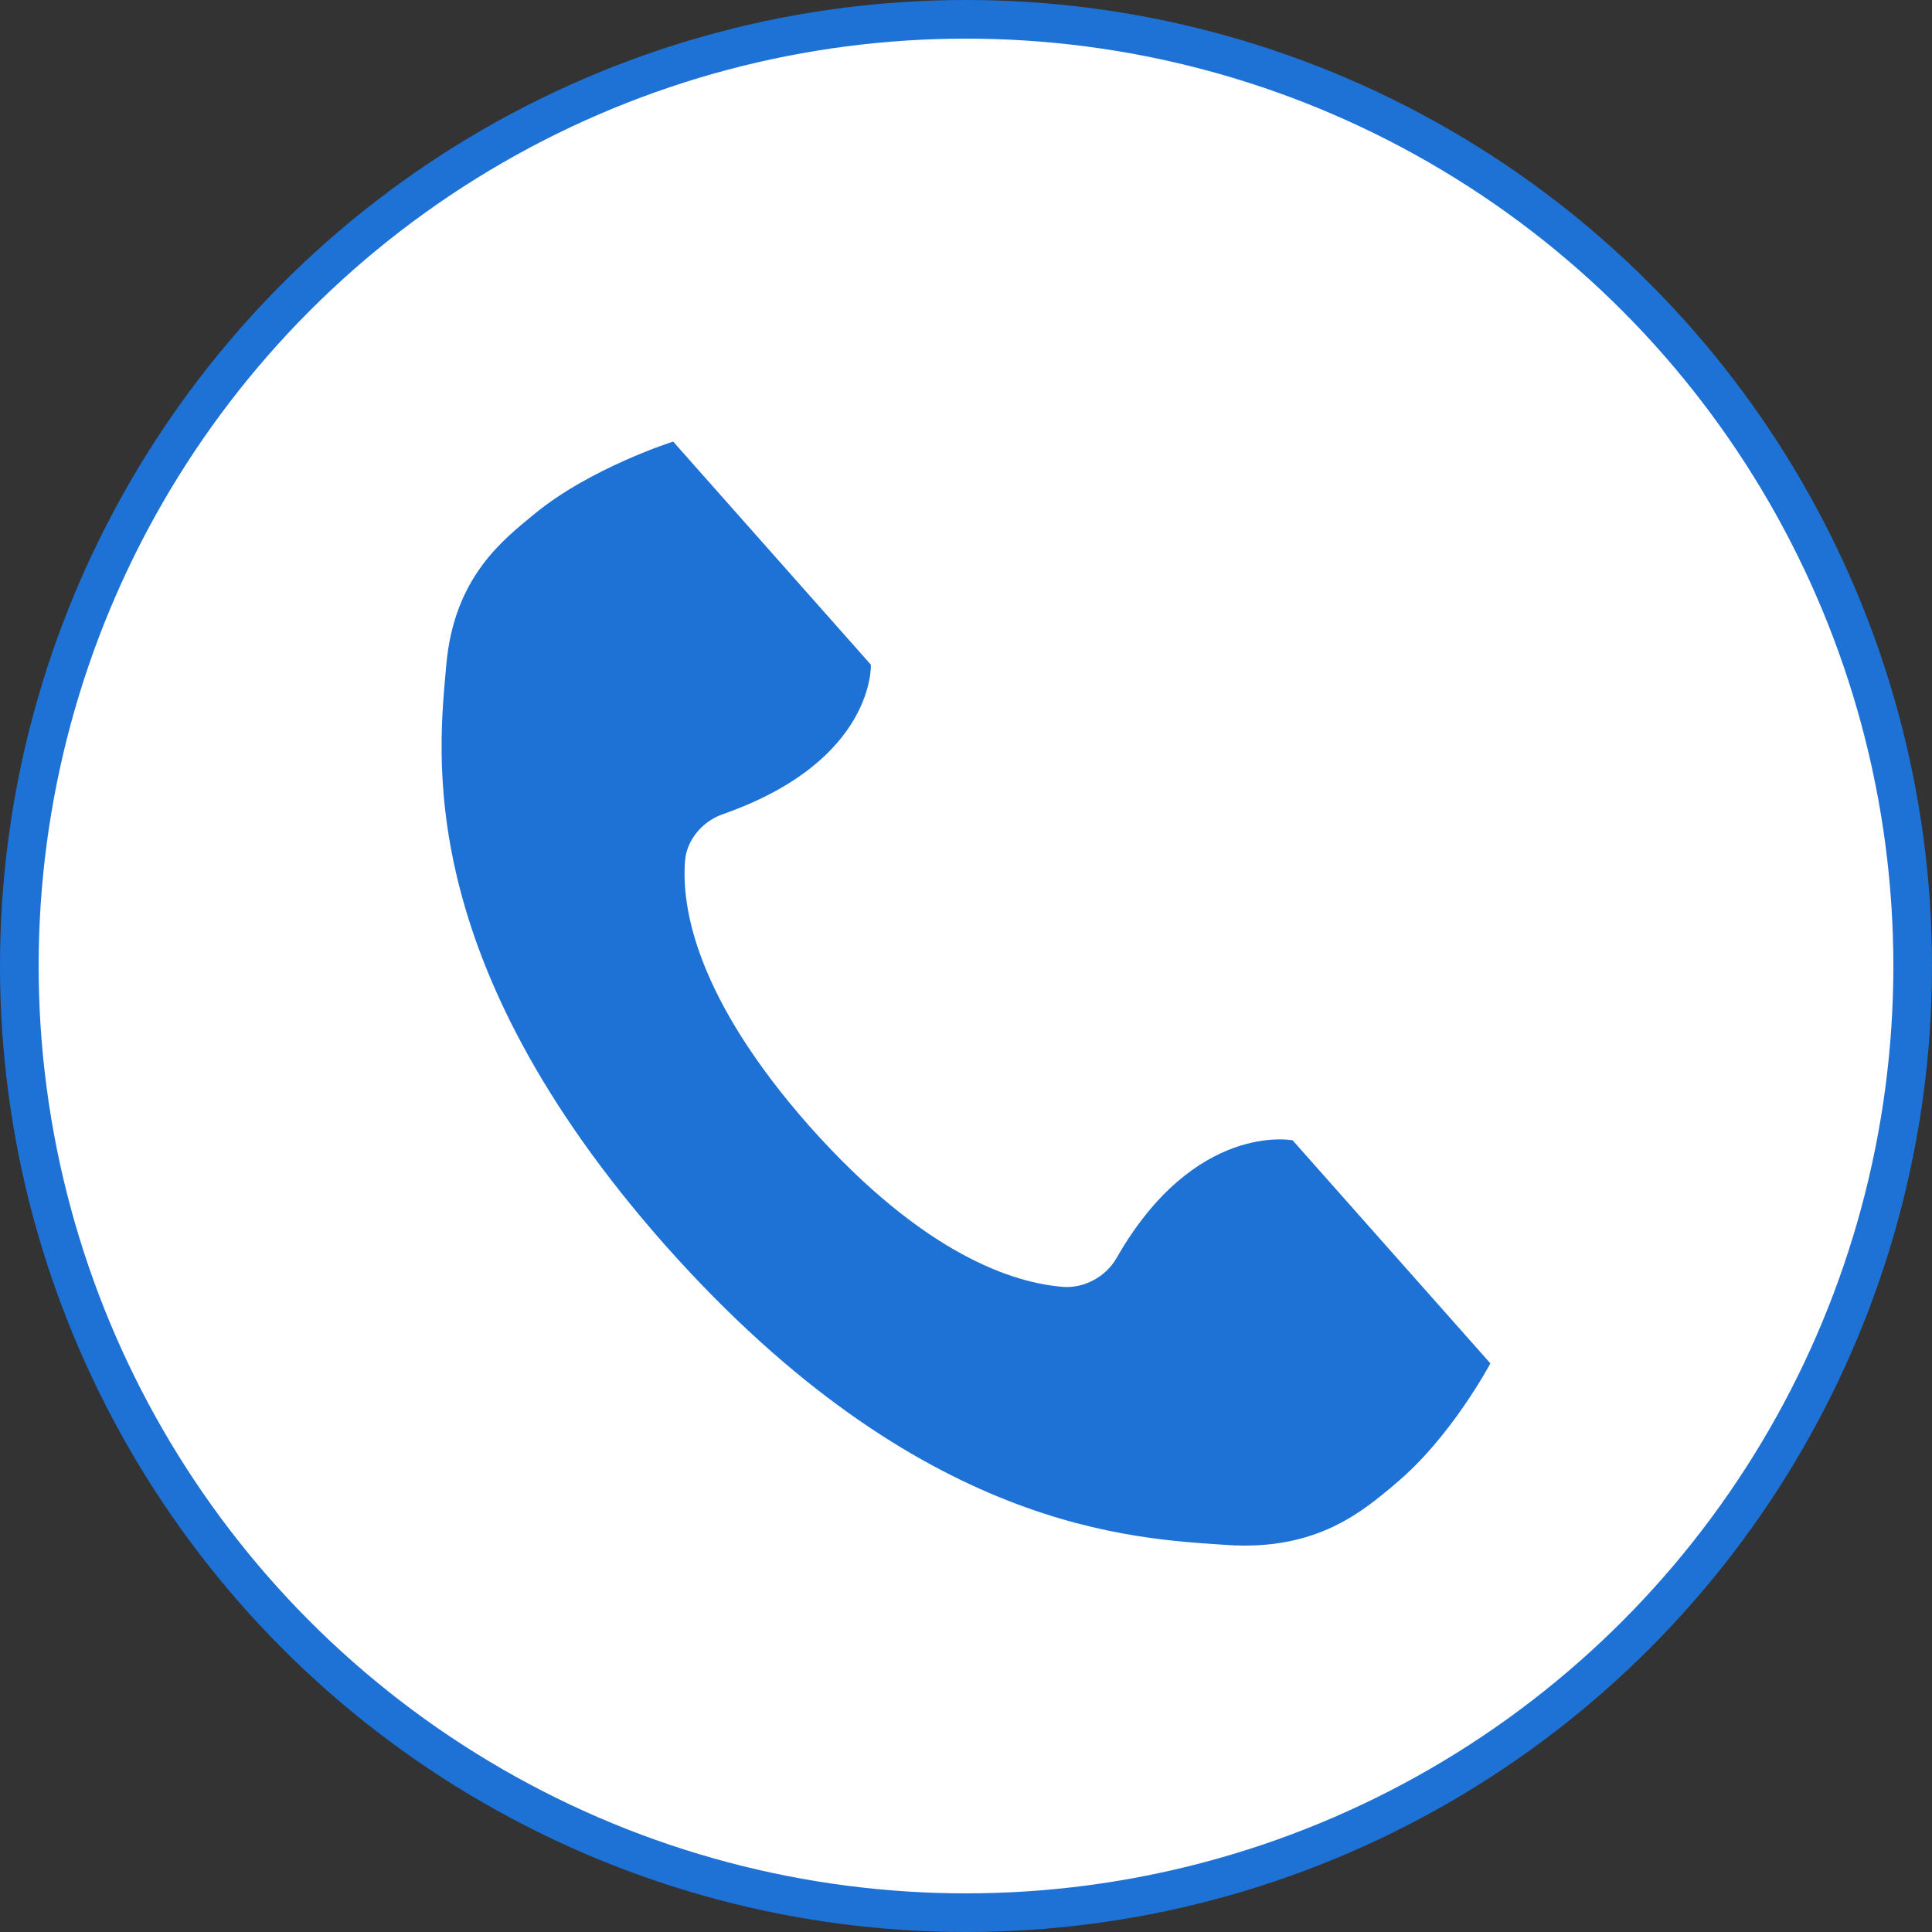 <svg width="50" height="50" viewBox="0 0 50 50" fill="none" xmlns="http://www.w3.org/2000/svg">
<rect x="0" y="0" width="50" height="50" fill="#333333" stroke="none"/>
<g id="Group 20">
<circle id="Ellipse 11" cx="25" cy="25" r="24.5" fill="white" stroke="#1e72d5"/>
<path id="Vector" d="M36.085 38.422C37.543 37.224 38.571 35.284 38.571 35.284L33.453 29.511C33.453 29.511 30.923 29.015 28.896 32.558C28.618 33.046 28.054 33.346 27.51 33.304C26.253 33.207 23.924 32.489 20.959 29.158C18.007 25.817 17.633 23.485 17.729 22.273C17.771 21.749 18.166 21.259 18.709 21.07C22.653 19.688 22.538 17.202 22.538 17.202L17.421 11.428C17.421 11.428 15.274 12.108 13.821 13.31C13.039 13.957 11.749 14.925 11.55 17.208C11.351 19.485 10.659 24.8 17.202 32.211C17.202 32.211 17.218 32.229 17.227 32.239C17.235 32.249 17.244 32.258 17.252 32.267C23.826 39.652 29.377 39.818 31.742 39.983C34.111 40.148 35.303 39.069 36.087 38.424L36.085 38.422Z" fill="#1e72d5"/>
</g>
</svg>
